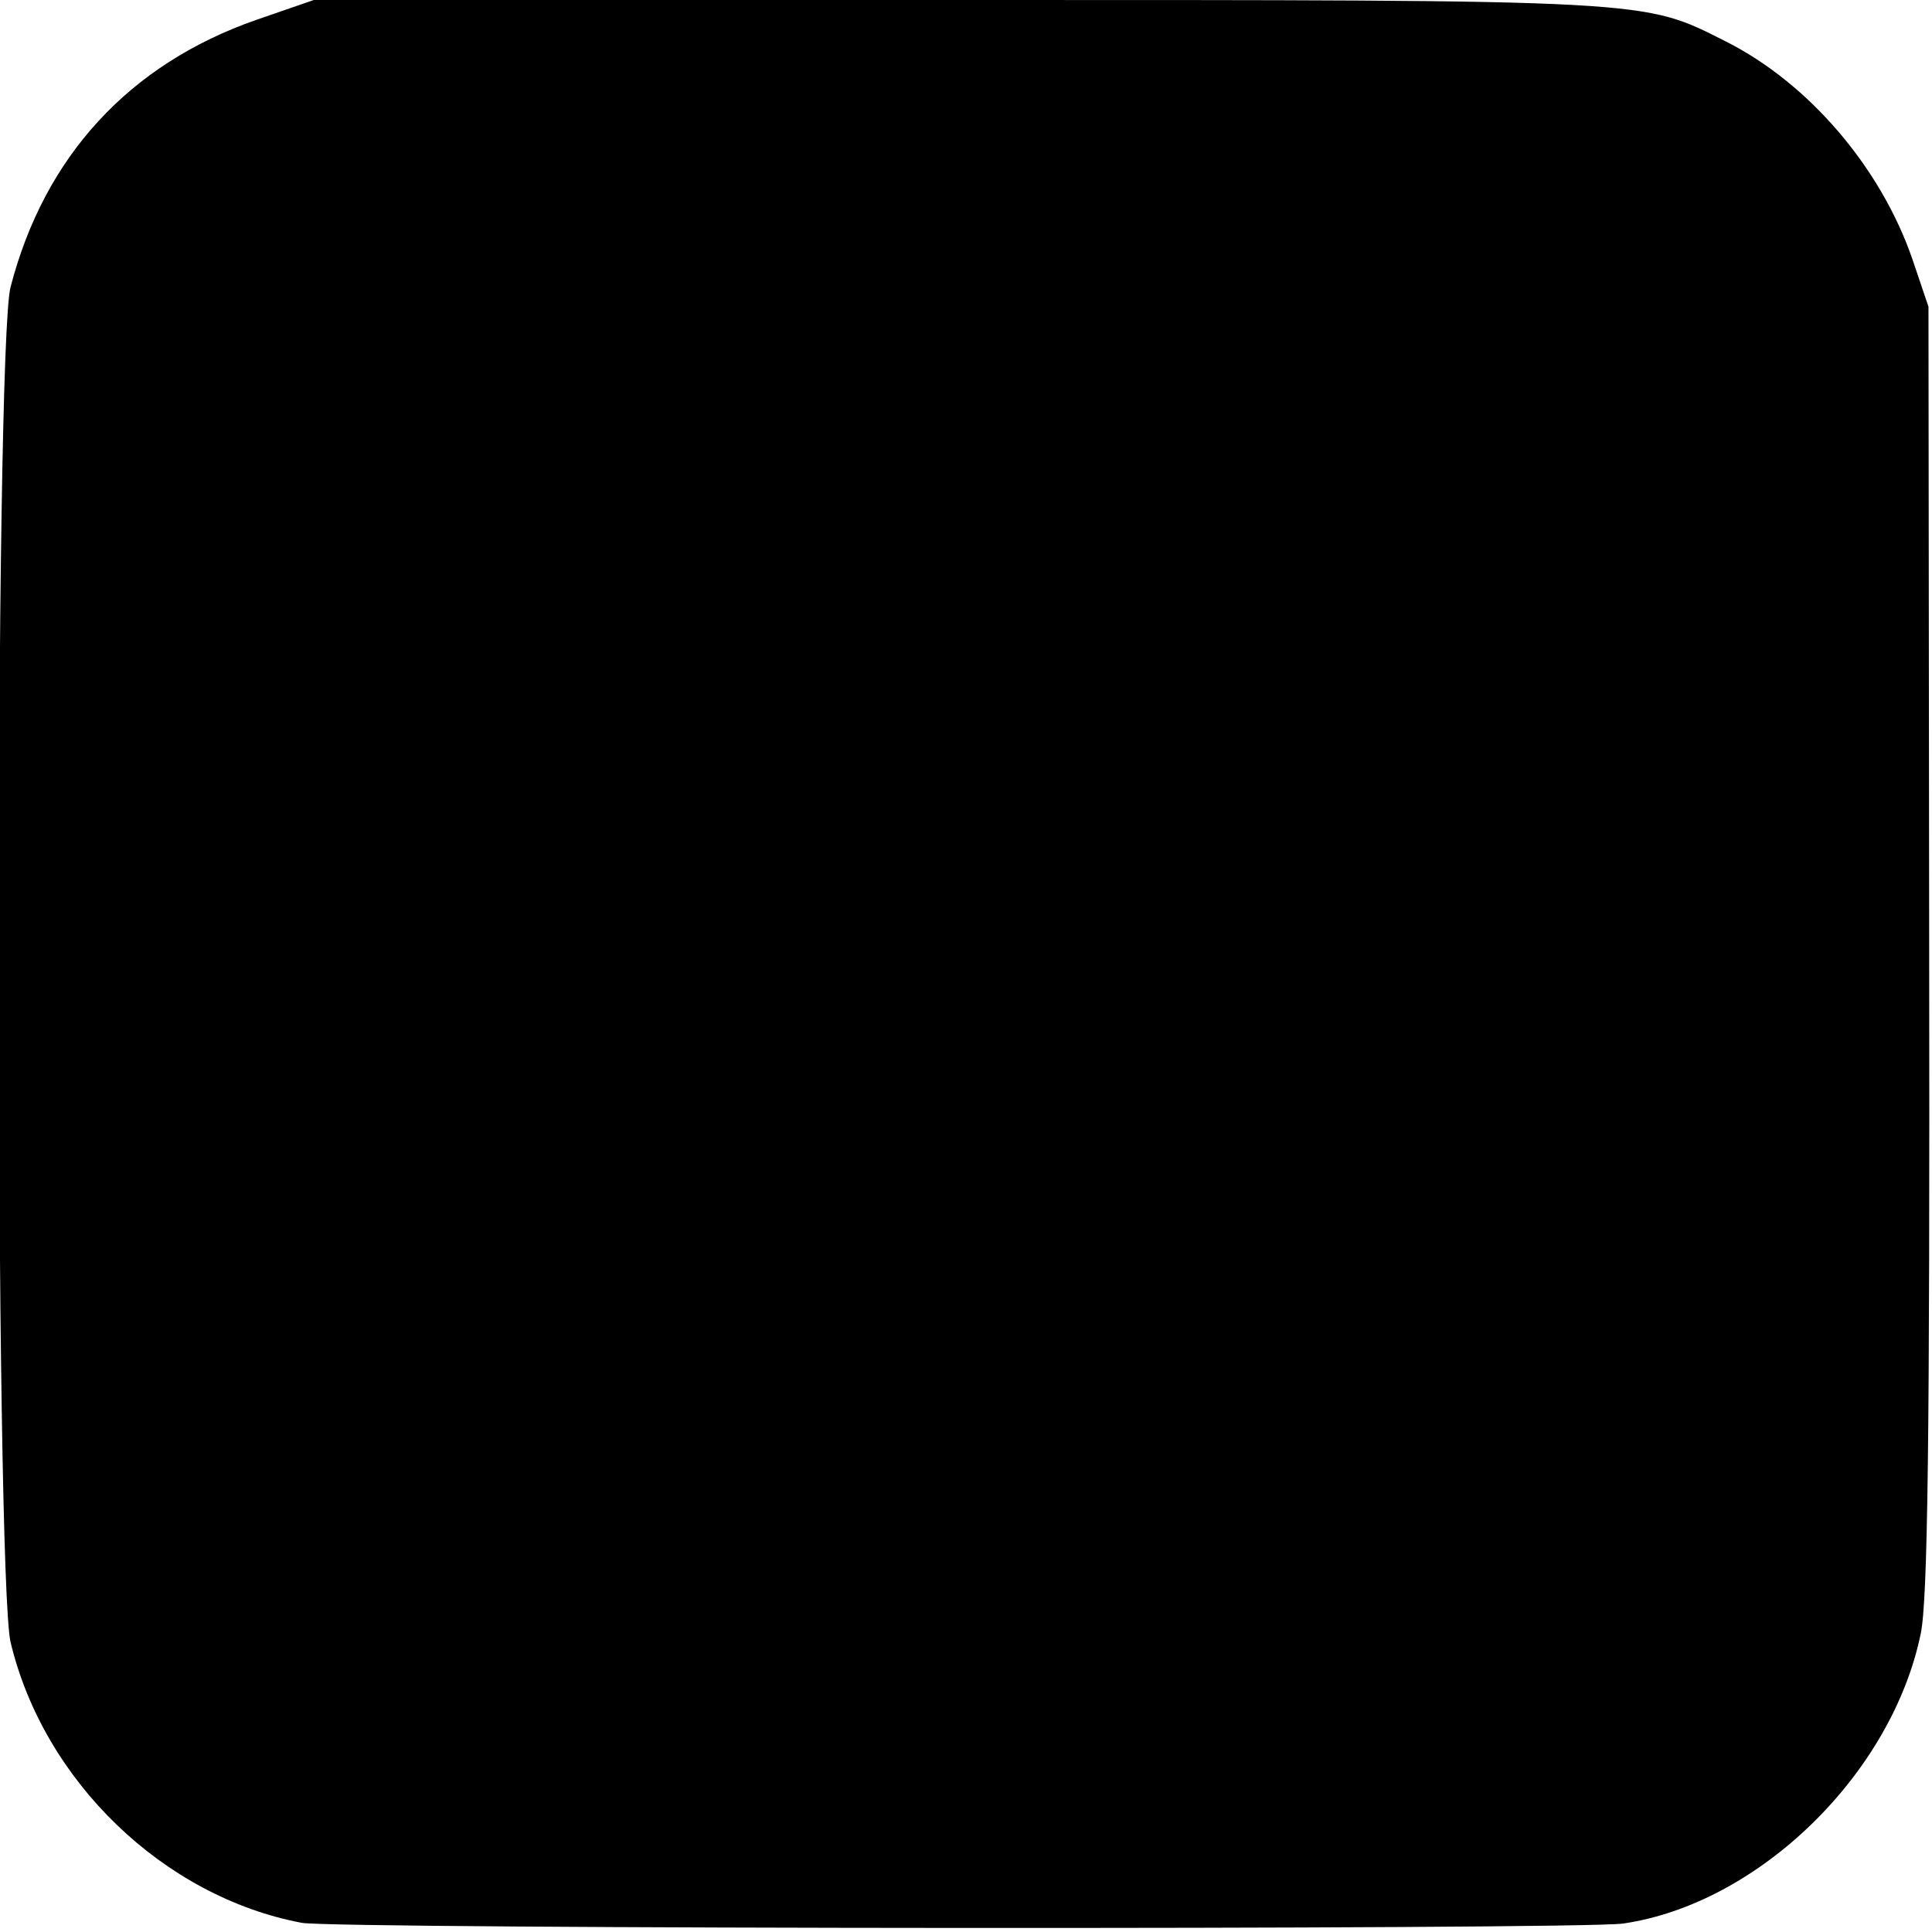 <?xml version="1.0" standalone="no"?>
<!DOCTYPE svg PUBLIC "-//W3C//DTD SVG 20010904//EN"
 "http://www.w3.org/TR/2001/REC-SVG-20010904/DTD/svg10.dtd">
<svg version="1.0" xmlns="http://www.w3.org/2000/svg"
 width="274pt" height="274pt" viewBox="0 0 274 274"
 preserveAspectRatio="xMidYMid meet">
<g transform="translate(0,274) scale(0.1,-0.1)"
fill="#000000" stroke="none">
<path d="M364 2712 c-181 -63 -301 -194 -349 -379 -23 -86 -22 -1827 0 -1922
47 -197 217 -361 413 -398 47 -9 1812 -10 1874 -1 192 28 381 212 422 411 10
48 13 272 12 972 l-1 910 -23 68 c-45 130 -147 249 -264 308 -119 60 -98 59
-1093 59 l-910 0 -81 -28z"/>
</g>
</svg>
